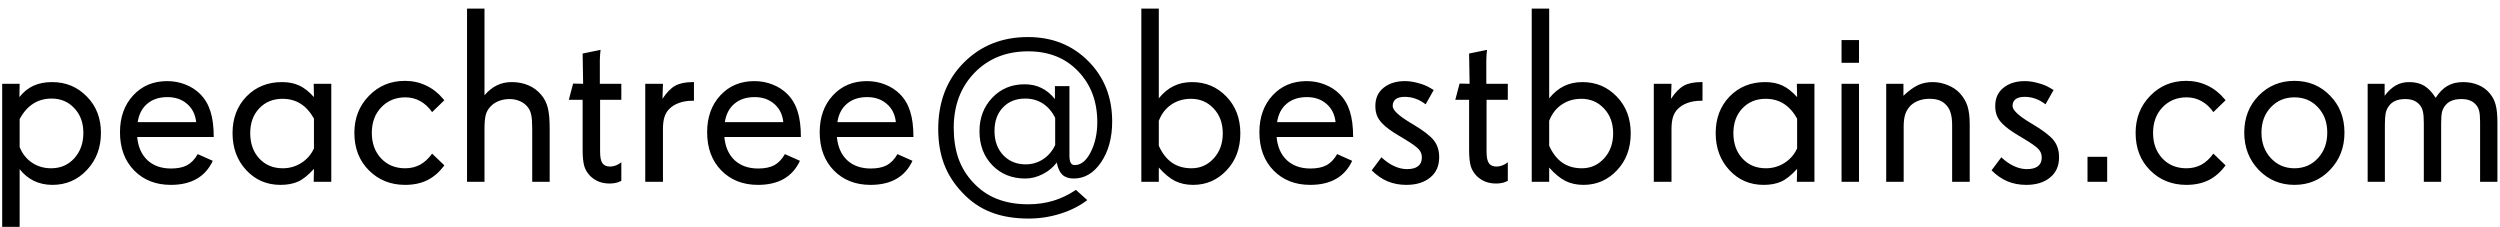 <svg width="220" height="20" viewBox="0 0 220 20" fill="none" xmlns="http://www.w3.org/2000/svg">
<path d="M7.336 11.692C7.336 10.804 7.071 10.081 6.541 9.522C6.018 8.957 5.352 8.674 4.543 8.674C3.927 8.674 3.386 8.824 2.921 9.125C2.455 9.419 2.058 9.87 1.729 10.479V12.938C1.958 13.519 2.319 13.977 2.813 14.313C3.308 14.643 3.87 14.808 4.5 14.808C5.324 14.808 6 14.518 6.53 13.938C7.067 13.35 7.336 12.602 7.336 11.692ZM8.883 11.692C8.883 12.996 8.471 14.084 7.647 14.958C6.831 15.832 5.818 16.269 4.607 16.269C4.013 16.269 3.469 16.15 2.975 15.914C2.488 15.671 2.072 15.327 1.729 14.883V19.964H0.192V7.374H1.729L1.707 8.545C2.065 8.094 2.477 7.761 2.942 7.546C3.408 7.331 3.956 7.224 4.586 7.224C5.796 7.224 6.813 7.646 7.637 8.491C8.467 9.329 8.883 10.396 8.883 11.692ZM17.262 10.747C17.19 10.074 16.925 9.54 16.467 9.146C16.009 8.745 15.432 8.545 14.737 8.545C14.014 8.545 13.423 8.738 12.965 9.125C12.507 9.505 12.224 10.045 12.116 10.747H17.262ZM18.809 12.058H12.073C12.152 12.924 12.453 13.604 12.976 14.099C13.505 14.586 14.197 14.829 15.049 14.829C15.629 14.829 16.102 14.732 16.467 14.539C16.832 14.338 17.144 14.013 17.401 13.562L18.723 14.152C18.4 14.854 17.928 15.384 17.305 15.742C16.689 16.093 15.93 16.269 15.027 16.269C13.71 16.269 12.635 15.846 11.805 15.001C10.974 14.149 10.559 13.028 10.559 11.639C10.559 10.314 10.945 9.232 11.719 8.395C12.492 7.557 13.491 7.138 14.716 7.138C15.282 7.138 15.815 7.238 16.316 7.438C16.818 7.632 17.251 7.911 17.616 8.276C18.032 8.692 18.332 9.2 18.519 9.802C18.712 10.403 18.809 11.155 18.809 12.058ZM27.628 13.057V10.435C27.299 9.848 26.905 9.411 26.446 9.125C25.995 8.839 25.465 8.695 24.856 8.695C24.026 8.695 23.345 8.975 22.815 9.533C22.285 10.092 22.02 10.819 22.02 11.714C22.02 12.63 22.285 13.375 22.815 13.948C23.345 14.521 24.033 14.808 24.878 14.808C25.48 14.808 26.027 14.65 26.521 14.335C27.023 14.013 27.392 13.587 27.628 13.057ZM29.153 16H27.606L27.628 14.861C27.119 15.42 26.647 15.796 26.21 15.989C25.78 16.175 25.272 16.269 24.685 16.269C23.474 16.269 22.468 15.835 21.666 14.969C20.864 14.102 20.463 13.017 20.463 11.714C20.463 10.411 20.871 9.336 21.688 8.491C22.511 7.646 23.553 7.224 24.814 7.224C25.394 7.224 25.898 7.324 26.328 7.524C26.765 7.725 27.198 8.065 27.628 8.545L27.606 7.374H29.153V16ZM39.101 14.55C38.678 15.13 38.184 15.563 37.618 15.85C37.052 16.129 36.397 16.269 35.652 16.269C34.378 16.269 33.314 15.842 32.462 14.99C31.61 14.138 31.184 13.039 31.184 11.692C31.184 10.396 31.61 9.311 32.462 8.438C33.314 7.557 34.37 7.116 35.631 7.116C36.304 7.116 36.923 7.252 37.489 7.524C38.062 7.789 38.563 8.18 38.993 8.695L39.101 8.824L38.026 9.866C37.733 9.444 37.385 9.121 36.984 8.899C36.583 8.677 36.147 8.566 35.674 8.566C34.815 8.566 34.105 8.86 33.547 9.447C32.995 10.027 32.72 10.776 32.72 11.692C32.72 12.609 32.992 13.357 33.536 13.938C34.08 14.518 34.786 14.808 35.652 14.808C36.147 14.808 36.583 14.704 36.963 14.496C37.35 14.288 37.704 13.963 38.026 13.519L39.101 14.55ZM48.371 16H46.835V11.359C46.835 10.779 46.806 10.364 46.749 10.113C46.699 9.855 46.602 9.633 46.459 9.447C46.28 9.211 46.051 9.032 45.772 8.91C45.492 8.781 45.181 8.717 44.837 8.717C44.493 8.717 44.171 8.778 43.87 8.899C43.577 9.014 43.333 9.182 43.14 9.404C42.953 9.598 42.821 9.838 42.742 10.124C42.671 10.411 42.635 10.815 42.635 11.338V16H41.099V0.757H42.635V8.384C42.964 7.997 43.326 7.707 43.72 7.514C44.114 7.32 44.55 7.224 45.03 7.224C45.567 7.224 46.054 7.317 46.491 7.503C46.928 7.689 47.3 7.961 47.608 8.319C47.895 8.656 48.092 9.035 48.199 9.458C48.314 9.881 48.371 10.5 48.371 11.316V16ZM54.677 15.914L54.483 16C54.383 16.05 54.261 16.086 54.118 16.107C53.975 16.136 53.817 16.15 53.645 16.15C53.309 16.15 52.997 16.097 52.711 15.989C52.425 15.875 52.17 15.71 51.948 15.495C51.69 15.237 51.511 14.94 51.411 14.604C51.318 14.26 51.272 13.787 51.272 13.185V8.781H50.058L50.434 7.353L51.315 7.374L51.272 4.71L52.851 4.388C52.836 4.452 52.822 4.588 52.808 4.796C52.793 5.004 52.786 5.168 52.786 5.29V7.374H54.677V8.781H52.808V13.336C52.808 13.837 52.879 14.185 53.023 14.378C53.166 14.564 53.388 14.657 53.688 14.657C53.853 14.657 54.022 14.625 54.193 14.56C54.365 14.496 54.526 14.403 54.677 14.281V15.914ZM61.068 8.867H60.918C60.481 8.867 60.091 8.932 59.747 9.061C59.403 9.182 59.117 9.361 58.888 9.598C58.694 9.791 58.555 10.027 58.469 10.307C58.383 10.579 58.34 10.937 58.34 11.381V16H56.782V7.374H58.34L58.297 8.695C58.662 8.144 59.035 7.761 59.414 7.546C59.801 7.331 60.316 7.224 60.961 7.224H61.068V8.867ZM68.932 10.747C68.86 10.074 68.595 9.54 68.137 9.146C67.678 8.745 67.102 8.545 66.407 8.545C65.684 8.545 65.093 8.738 64.635 9.125C64.176 9.505 63.894 10.045 63.786 10.747H68.932ZM70.478 12.058H63.743C63.822 12.924 64.123 13.604 64.645 14.099C65.175 14.586 65.867 14.829 66.719 14.829C67.299 14.829 67.772 14.732 68.137 14.539C68.502 14.338 68.814 14.013 69.071 13.562L70.393 14.152C70.07 14.854 69.598 15.384 68.975 15.742C68.359 16.093 67.6 16.269 66.697 16.269C65.38 16.269 64.305 15.846 63.475 15.001C62.644 14.149 62.228 13.028 62.228 11.639C62.228 10.314 62.615 9.232 63.389 8.395C64.162 7.557 65.161 7.138 66.386 7.138C66.951 7.138 67.485 7.238 67.986 7.438C68.488 7.632 68.921 7.911 69.286 8.276C69.701 8.692 70.002 9.2 70.189 9.802C70.382 10.403 70.478 11.155 70.478 12.058ZM78.836 10.747C78.764 10.074 78.499 9.54 78.041 9.146C77.583 8.745 77.006 8.545 76.311 8.545C75.588 8.545 74.997 8.738 74.539 9.125C74.081 9.505 73.798 10.045 73.69 10.747H78.836ZM80.383 12.058H73.647C73.726 12.924 74.027 13.604 74.55 14.099C75.08 14.586 75.771 14.829 76.623 14.829C77.203 14.829 77.676 14.732 78.041 14.539C78.406 14.338 78.718 14.013 78.976 13.562L80.297 14.152C79.975 14.854 79.502 15.384 78.879 15.742C78.263 16.093 77.504 16.269 76.602 16.269C75.284 16.269 74.21 15.846 73.379 15.001C72.548 14.149 72.133 13.028 72.133 11.639C72.133 10.314 72.519 9.232 73.293 8.395C74.066 7.557 75.065 7.138 76.29 7.138C76.856 7.138 77.389 7.238 77.891 7.438C78.392 7.632 78.825 7.911 79.19 8.276C79.606 8.692 79.907 9.2 80.093 9.802C80.286 10.403 80.383 11.155 80.383 12.058ZM92.855 12.767V10.371C92.575 9.812 92.21 9.39 91.759 9.104C91.315 8.817 90.803 8.674 90.223 8.674C89.406 8.674 88.751 8.935 88.257 9.458C87.763 9.974 87.516 10.665 87.516 11.531C87.516 12.398 87.77 13.103 88.278 13.648C88.794 14.192 89.456 14.464 90.266 14.464C90.817 14.464 91.326 14.313 91.791 14.013C92.257 13.705 92.611 13.289 92.855 12.767ZM97.871 10.693C97.871 12.126 97.545 13.322 96.894 14.281C96.249 15.234 95.447 15.71 94.487 15.71C94.065 15.71 93.732 15.599 93.488 15.377C93.252 15.148 93.087 14.79 92.994 14.303C92.679 14.725 92.267 15.065 91.759 15.323C91.257 15.581 90.745 15.71 90.223 15.71C89.048 15.71 88.081 15.32 87.322 14.539C86.57 13.758 86.194 12.763 86.194 11.553C86.194 10.371 86.57 9.386 87.322 8.599C88.074 7.811 89.019 7.417 90.158 7.417C90.717 7.417 91.211 7.524 91.641 7.739C92.078 7.947 92.475 8.273 92.833 8.717V7.578H94.111V13.669C94.111 13.97 94.147 14.188 94.219 14.324C94.297 14.46 94.416 14.528 94.573 14.528C95.125 14.528 95.594 14.149 95.981 13.39C96.367 12.63 96.561 11.75 96.561 10.747C96.561 8.928 95.998 7.435 94.874 6.268C93.757 5.1 92.292 4.517 90.481 4.517C88.554 4.517 86.978 5.147 85.754 6.407C84.537 7.668 83.928 9.283 83.928 11.252C83.928 12.24 84.064 13.132 84.336 13.927C84.615 14.714 85.038 15.413 85.603 16.021C86.212 16.688 86.914 17.178 87.709 17.493C88.511 17.815 89.435 17.977 90.481 17.977C91.268 17.977 92.006 17.873 92.693 17.665C93.381 17.457 94.043 17.139 94.681 16.709L95.68 17.611C95.014 18.12 94.226 18.517 93.316 18.804C92.407 19.09 91.476 19.233 90.523 19.233C89.256 19.233 88.149 19.047 87.204 18.675C86.259 18.31 85.417 17.733 84.68 16.945C83.956 16.186 83.423 15.352 83.079 14.442C82.735 13.533 82.564 12.505 82.564 11.359C82.564 8.967 83.312 7.02 84.809 5.516C86.305 4.012 88.189 3.26 90.459 3.26C92.593 3.26 94.362 3.965 95.766 5.376C97.169 6.78 97.871 8.552 97.871 10.693ZM107.604 11.735C107.604 10.84 107.335 10.11 106.798 9.544C106.268 8.978 105.605 8.695 104.811 8.695C104.152 8.695 103.575 8.864 103.081 9.2C102.587 9.53 102.218 10.006 101.975 10.629V12.831C102.283 13.504 102.673 14.002 103.146 14.324C103.618 14.646 104.188 14.808 104.854 14.808C105.627 14.808 106.279 14.518 106.809 13.938C107.339 13.357 107.604 12.623 107.604 11.735ZM109.15 11.735C109.15 13.053 108.746 14.138 107.937 14.99C107.134 15.842 106.153 16.269 104.993 16.269C104.399 16.269 103.869 16.154 103.403 15.925C102.938 15.688 102.462 15.295 101.975 14.743V16H100.438V0.757H101.975V8.652C102.368 8.165 102.802 7.807 103.274 7.578C103.747 7.342 104.288 7.224 104.896 7.224C106.1 7.224 107.109 7.65 107.926 8.502C108.742 9.347 109.15 10.425 109.15 11.735ZM117.529 10.747C117.458 10.074 117.193 9.54 116.734 9.146C116.276 8.745 115.7 8.545 115.005 8.545C114.282 8.545 113.691 8.738 113.232 9.125C112.774 9.505 112.491 10.045 112.384 10.747H117.529ZM119.076 12.058H112.341C112.42 12.924 112.72 13.604 113.243 14.099C113.773 14.586 114.464 14.829 115.316 14.829C115.896 14.829 116.369 14.732 116.734 14.539C117.1 14.338 117.411 14.013 117.669 13.562L118.99 14.152C118.668 14.854 118.195 15.384 117.572 15.742C116.956 16.093 116.197 16.269 115.295 16.269C113.977 16.269 112.903 15.846 112.072 15.001C111.242 14.149 110.826 13.028 110.826 11.639C110.826 10.314 111.213 9.232 111.986 8.395C112.76 7.557 113.759 7.138 114.983 7.138C115.549 7.138 116.083 7.238 116.584 7.438C117.085 7.632 117.519 7.911 117.884 8.276C118.299 8.692 118.6 9.2 118.786 9.802C118.979 10.403 119.076 11.155 119.076 12.058ZM126.649 13.841C126.649 14.6 126.384 15.194 125.854 15.624C125.332 16.054 124.633 16.269 123.76 16.269C123.158 16.269 122.607 16.165 122.105 15.957C121.604 15.742 121.139 15.42 120.709 14.99L121.568 13.841C121.919 14.177 122.288 14.435 122.675 14.614C123.062 14.793 123.441 14.883 123.813 14.883C124.243 14.883 124.569 14.797 124.791 14.625C125.013 14.453 125.124 14.199 125.124 13.862C125.124 13.576 125.031 13.332 124.845 13.132C124.666 12.924 124.204 12.598 123.459 12.154L123.233 12.015L123.083 11.929C122.431 11.542 121.955 11.191 121.654 10.876C121.439 10.661 121.282 10.432 121.182 10.188C121.081 9.945 121.031 9.659 121.031 9.329C121.031 8.642 121.275 8.104 121.762 7.718C122.249 7.331 122.872 7.138 123.631 7.138C124.003 7.138 124.394 7.195 124.802 7.31C125.217 7.417 125.575 7.564 125.876 7.75L126.166 7.922L125.457 9.179C125.156 8.95 124.859 8.785 124.565 8.685C124.272 8.577 123.953 8.523 123.609 8.523C123.266 8.523 123.004 8.591 122.825 8.728C122.646 8.864 122.557 9.064 122.557 9.329C122.557 9.68 123.051 10.156 124.039 10.758L124.05 10.769L124.275 10.898C125.214 11.456 125.844 11.936 126.166 12.337C126.488 12.738 126.649 13.239 126.649 13.841ZM132.687 15.914L132.493 16C132.393 16.05 132.271 16.086 132.128 16.107C131.985 16.136 131.827 16.15 131.655 16.15C131.319 16.15 131.007 16.097 130.721 15.989C130.434 15.875 130.18 15.71 129.958 15.495C129.7 15.237 129.521 14.94 129.421 14.604C129.328 14.26 129.281 13.787 129.281 13.185V8.781H128.067L128.443 7.353L129.324 7.374L129.281 4.71L130.86 4.388C130.846 4.452 130.832 4.588 130.817 4.796C130.803 5.004 130.796 5.168 130.796 5.29V7.374H132.687V8.781H130.817V13.336C130.817 13.837 130.889 14.185 131.032 14.378C131.175 14.564 131.397 14.657 131.698 14.657C131.863 14.657 132.031 14.625 132.203 14.56C132.375 14.496 132.536 14.403 132.687 14.281V15.914ZM141.957 11.735C141.957 10.84 141.688 10.11 141.151 9.544C140.621 8.978 139.959 8.695 139.164 8.695C138.505 8.695 137.929 8.864 137.435 9.2C136.94 9.53 136.572 10.006 136.328 10.629V12.831C136.636 13.504 137.026 14.002 137.499 14.324C137.972 14.646 138.541 14.808 139.207 14.808C139.98 14.808 140.632 14.518 141.162 13.938C141.692 13.357 141.957 12.623 141.957 11.735ZM143.504 11.735C143.504 13.053 143.099 14.138 142.29 14.99C141.488 15.842 140.507 16.269 139.347 16.269C138.752 16.269 138.222 16.154 137.757 15.925C137.291 15.688 136.815 15.295 136.328 14.743V16H134.792V0.757H136.328V8.652C136.722 8.165 137.155 7.807 137.628 7.578C138.101 7.342 138.641 7.224 139.25 7.224C140.453 7.224 141.463 7.65 142.279 8.502C143.096 9.347 143.504 10.425 143.504 11.735ZM149.82 8.867H149.67C149.233 8.867 148.843 8.932 148.499 9.061C148.155 9.182 147.869 9.361 147.64 9.598C147.446 9.791 147.307 10.027 147.221 10.307C147.135 10.579 147.092 10.937 147.092 11.381V16H145.534V7.374H147.092L147.049 8.695C147.414 8.144 147.786 7.761 148.166 7.546C148.553 7.331 149.068 7.224 149.713 7.224H149.82V8.867ZM158.146 13.057V10.435C157.816 9.848 157.422 9.411 156.964 9.125C156.513 8.839 155.983 8.695 155.374 8.695C154.543 8.695 153.863 8.975 153.333 9.533C152.803 10.092 152.538 10.819 152.538 11.714C152.538 12.63 152.803 13.375 153.333 13.948C153.863 14.521 154.55 14.808 155.396 14.808C155.997 14.808 156.545 14.65 157.039 14.335C157.54 14.013 157.909 13.587 158.146 13.057ZM159.671 16H158.124L158.146 14.861C157.637 15.42 157.164 15.796 156.728 15.989C156.298 16.175 155.789 16.269 155.202 16.269C153.992 16.269 152.986 15.835 152.184 14.969C151.382 14.102 150.98 13.017 150.98 11.714C150.98 10.411 151.389 9.336 152.205 8.491C153.029 7.646 154.071 7.224 155.331 7.224C155.911 7.224 156.416 7.324 156.846 7.524C157.283 7.725 157.716 8.065 158.146 8.545L158.124 7.374H159.671V16ZM163.592 16H162.056V7.374H163.592V16ZM163.592 5.526H162.056V3.528H163.592V5.526ZM173.335 16H171.788V11.026C171.788 10.604 171.749 10.257 171.67 9.984C171.598 9.712 171.477 9.479 171.305 9.286C171.126 9.078 170.918 8.928 170.682 8.835C170.445 8.742 170.148 8.695 169.79 8.695C169.453 8.695 169.146 8.745 168.866 8.846C168.587 8.946 168.343 9.093 168.136 9.286C167.921 9.508 167.763 9.762 167.663 10.049C167.57 10.335 167.523 10.697 167.523 11.134V16H165.987V7.374H167.502V8.427C167.975 7.983 168.401 7.671 168.78 7.492C169.167 7.313 169.6 7.224 170.08 7.224C170.538 7.224 170.979 7.313 171.401 7.492C171.831 7.664 172.189 7.904 172.476 8.212C172.791 8.563 173.013 8.942 173.142 9.351C173.271 9.759 173.335 10.296 173.335 10.962V16ZM181.198 13.841C181.198 14.6 180.933 15.194 180.403 15.624C179.881 16.054 179.182 16.269 178.309 16.269C177.707 16.269 177.156 16.165 176.654 15.957C176.153 15.742 175.688 15.42 175.258 14.99L176.117 13.841C176.468 14.177 176.837 14.435 177.224 14.614C177.61 14.793 177.99 14.883 178.362 14.883C178.792 14.883 179.118 14.797 179.34 14.625C179.562 14.453 179.673 14.199 179.673 13.862C179.673 13.576 179.58 13.332 179.394 13.132C179.215 12.924 178.753 12.598 178.008 12.154L177.782 12.015L177.632 11.929C176.98 11.542 176.504 11.191 176.203 10.876C175.988 10.661 175.831 10.432 175.73 10.188C175.63 9.945 175.58 9.659 175.58 9.329C175.58 8.642 175.824 8.104 176.311 7.718C176.798 7.331 177.421 7.138 178.18 7.138C178.552 7.138 178.942 7.195 179.351 7.31C179.766 7.417 180.124 7.564 180.425 7.75L180.715 7.922L180.006 9.179C179.705 8.95 179.408 8.785 179.114 8.685C178.821 8.577 178.502 8.523 178.158 8.523C177.814 8.523 177.553 8.591 177.374 8.728C177.195 8.864 177.105 9.064 177.105 9.329C177.105 9.68 177.6 10.156 178.588 10.758L178.599 10.769L178.824 10.898C179.762 11.456 180.393 11.936 180.715 12.337C181.037 12.738 181.198 13.239 181.198 13.841ZM185.431 16H183.701V13.798H185.431V16ZM195.851 14.55C195.428 15.13 194.934 15.563 194.368 15.85C193.802 16.129 193.147 16.269 192.402 16.269C191.128 16.269 190.064 15.842 189.212 14.99C188.36 14.138 187.934 13.039 187.934 11.692C187.934 10.396 188.36 9.311 189.212 8.438C190.064 7.557 191.12 7.116 192.381 7.116C193.054 7.116 193.674 7.252 194.239 7.524C194.812 7.789 195.313 8.18 195.743 8.695L195.851 8.824L194.776 9.866C194.483 9.444 194.135 9.121 193.734 8.899C193.333 8.677 192.896 8.566 192.424 8.566C191.564 8.566 190.855 8.86 190.297 9.447C189.745 10.027 189.47 10.776 189.47 11.692C189.47 12.609 189.742 13.357 190.286 13.938C190.83 14.518 191.536 14.808 192.402 14.808C192.896 14.808 193.333 14.704 193.713 14.496C194.1 14.288 194.454 13.963 194.776 13.519L195.851 14.55ZM204.799 11.671C204.799 10.769 204.527 10.027 203.982 9.447C203.445 8.86 202.754 8.566 201.909 8.566C201.071 8.566 200.377 8.86 199.825 9.447C199.281 10.027 199.009 10.769 199.009 11.671C199.009 12.573 199.285 13.322 199.836 13.916C200.387 14.51 201.078 14.808 201.909 14.808C202.747 14.808 203.438 14.51 203.982 13.916C204.527 13.322 204.799 12.573 204.799 11.671ZM206.313 11.671C206.313 12.974 205.891 14.066 205.046 14.947C204.208 15.828 203.162 16.269 201.909 16.269C200.663 16.269 199.614 15.828 198.762 14.947C197.917 14.059 197.494 12.967 197.494 11.671C197.494 10.367 197.917 9.283 198.762 8.416C199.614 7.549 200.663 7.116 201.909 7.116C203.162 7.116 204.208 7.549 205.046 8.416C205.891 9.275 206.313 10.36 206.313 11.671ZM219.773 16H218.248V10.715C218.248 10.285 218.219 9.963 218.162 9.748C218.105 9.526 218.001 9.336 217.851 9.179C217.707 9.021 217.535 8.907 217.335 8.835C217.134 8.756 216.898 8.717 216.626 8.717C216.282 8.717 215.996 8.763 215.767 8.856C215.537 8.942 215.348 9.078 215.197 9.265C215.054 9.437 214.954 9.633 214.896 9.855C214.846 10.078 214.821 10.418 214.821 10.876V16H213.296V10.812C213.296 10.36 213.267 10.02 213.21 9.791C213.153 9.555 213.052 9.358 212.909 9.2C212.759 9.035 212.583 8.914 212.383 8.835C212.182 8.756 211.939 8.717 211.652 8.717C211.316 8.717 211.026 8.771 210.782 8.878C210.539 8.985 210.345 9.146 210.202 9.361C210.073 9.533 209.984 9.741 209.934 9.984C209.891 10.221 209.869 10.575 209.869 11.048V16H208.354V7.374H209.848V8.427C210.163 8.011 210.492 7.707 210.836 7.514C211.18 7.32 211.57 7.224 212.007 7.224C212.53 7.224 212.97 7.331 213.328 7.546C213.686 7.761 214.023 8.115 214.338 8.609C214.653 8.122 215 7.771 215.38 7.557C215.759 7.335 216.218 7.224 216.755 7.224C217.256 7.224 217.711 7.313 218.119 7.492C218.527 7.664 218.864 7.918 219.129 8.255C219.365 8.541 219.53 8.871 219.623 9.243C219.723 9.608 219.773 10.124 219.773 10.79V16Z" fill="black"/>
</svg>
